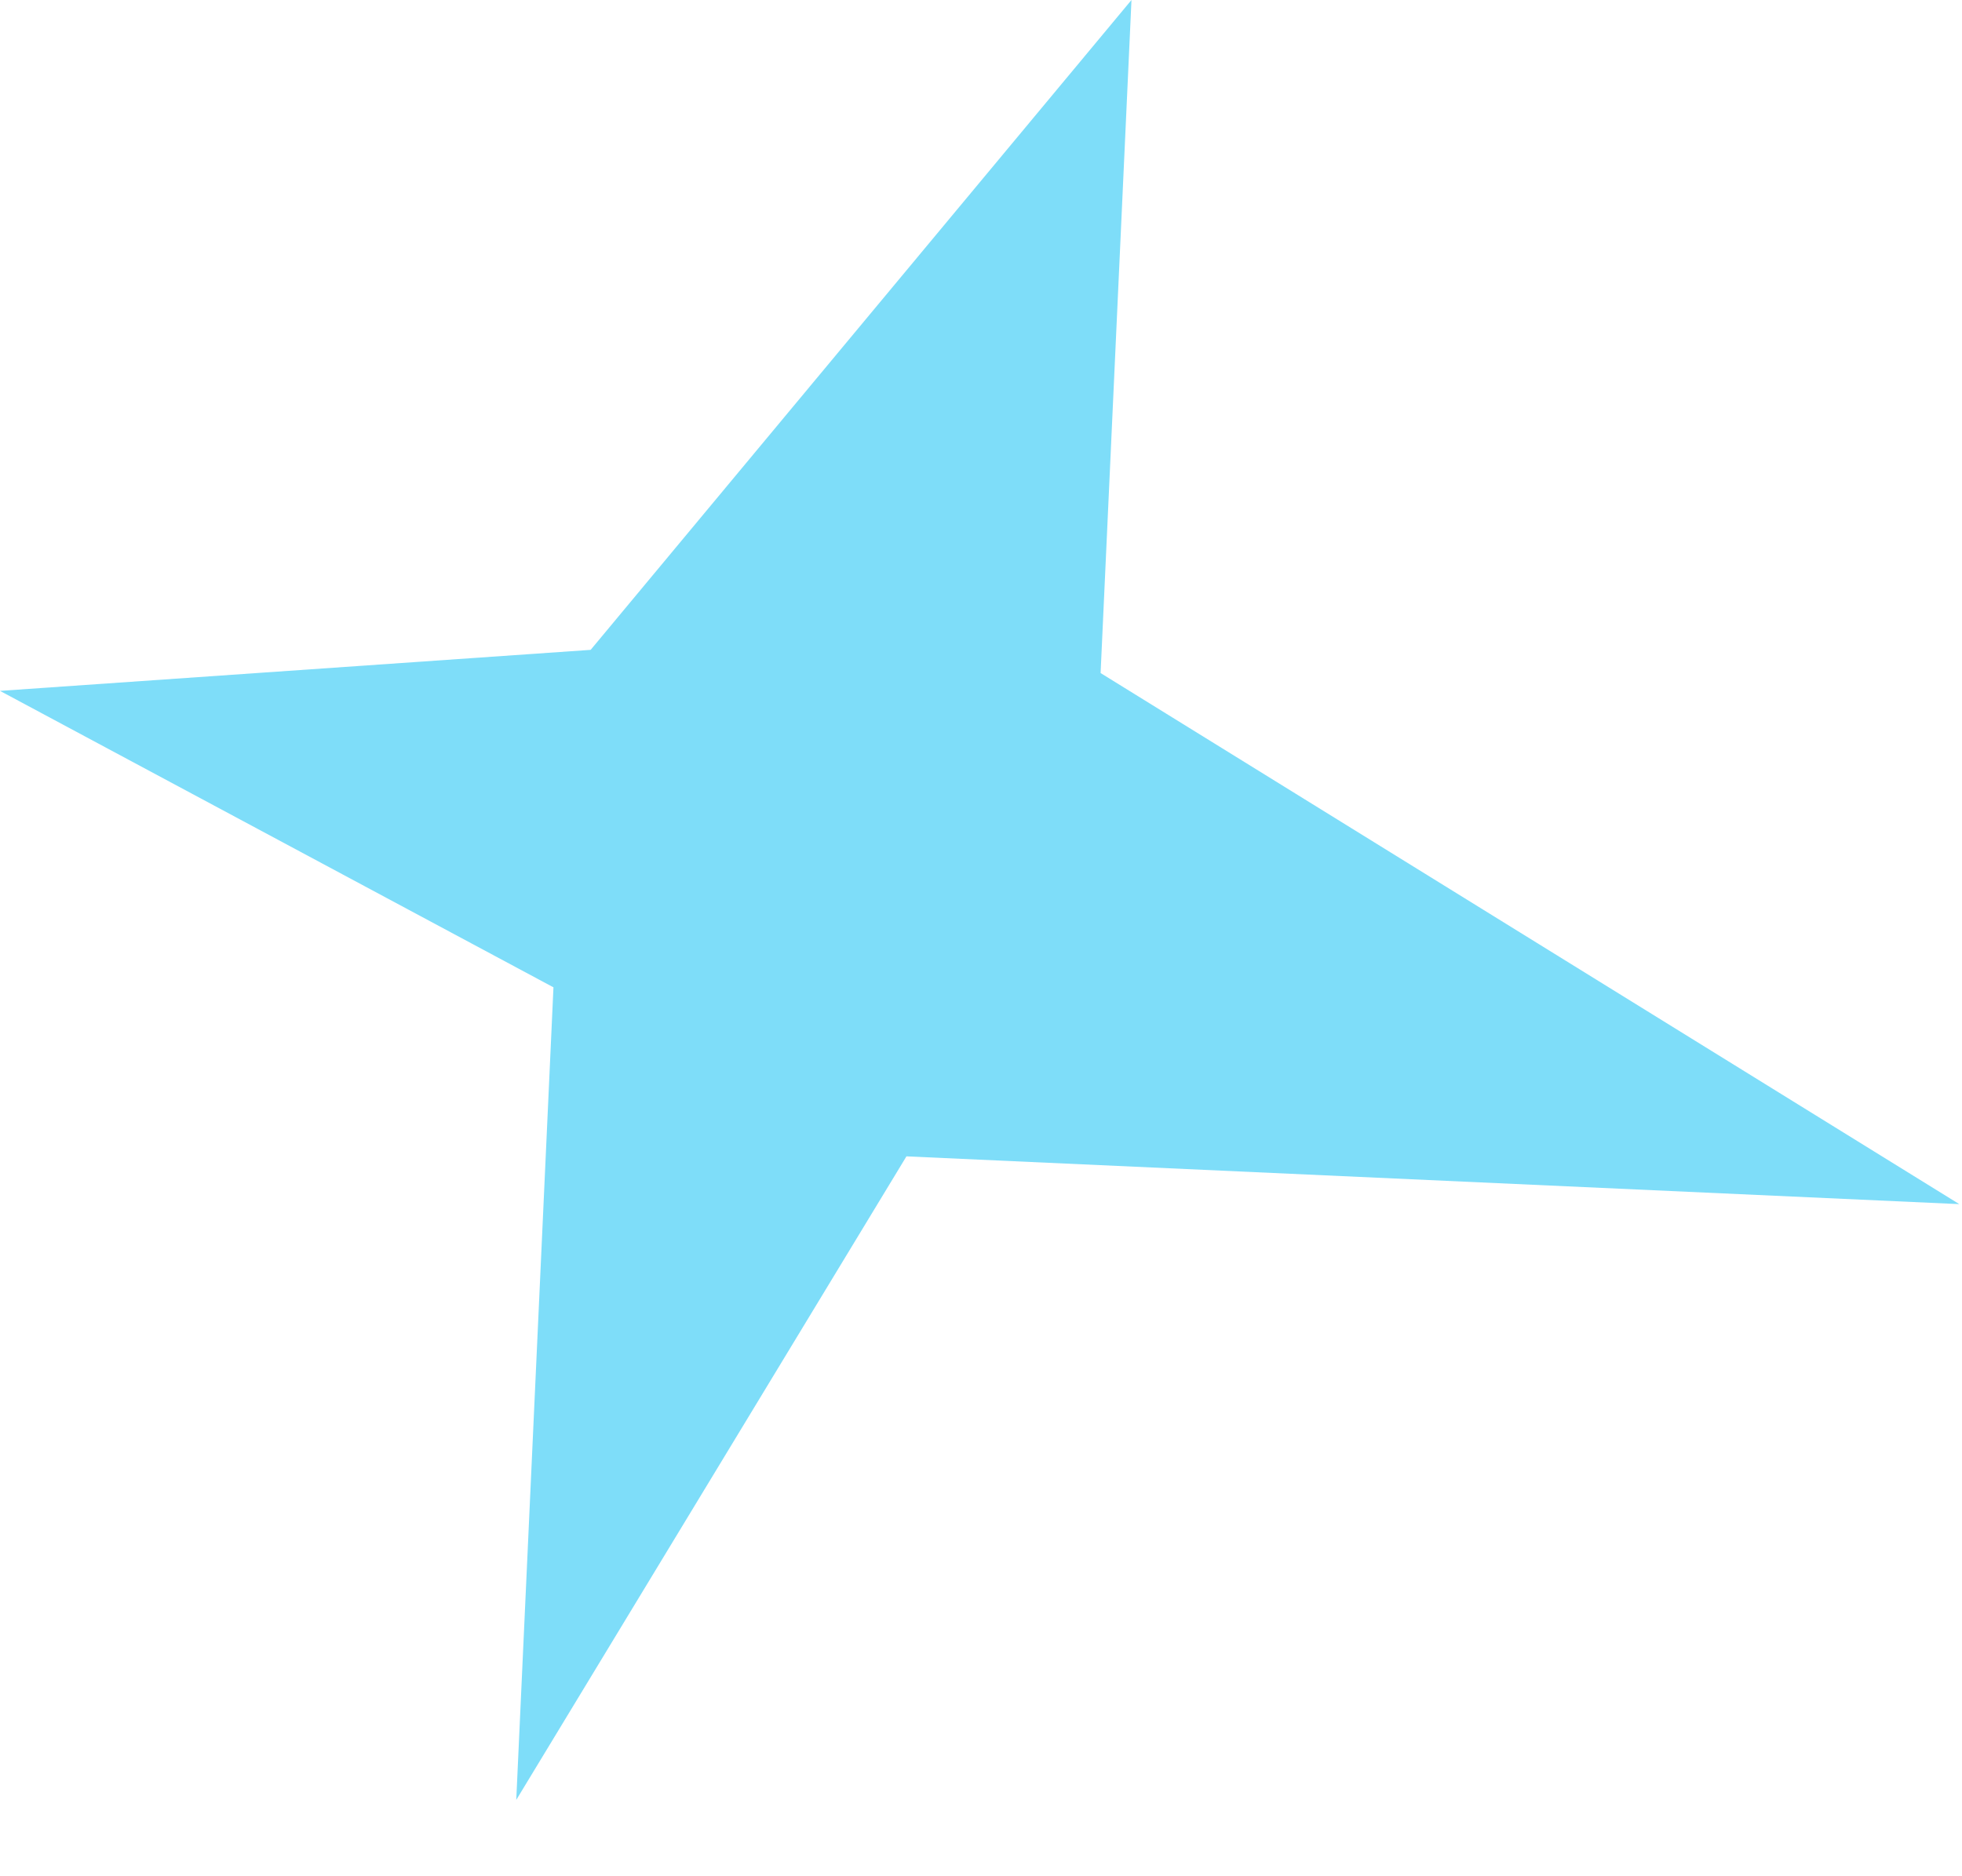 <?xml version="1.0" encoding="UTF-8"?> <svg xmlns="http://www.w3.org/2000/svg" width="23" height="22" viewBox="0 0 23 22" fill="none"><path d="M6.924 7.62L13.264 -5.72205e-06L12.902 7.892L22.968 14.119L10.626 13.559L6.052 21.105L6.488 11.577L0 8.101L6.924 7.62Z" fill="#7EDDF9"></path></svg> 